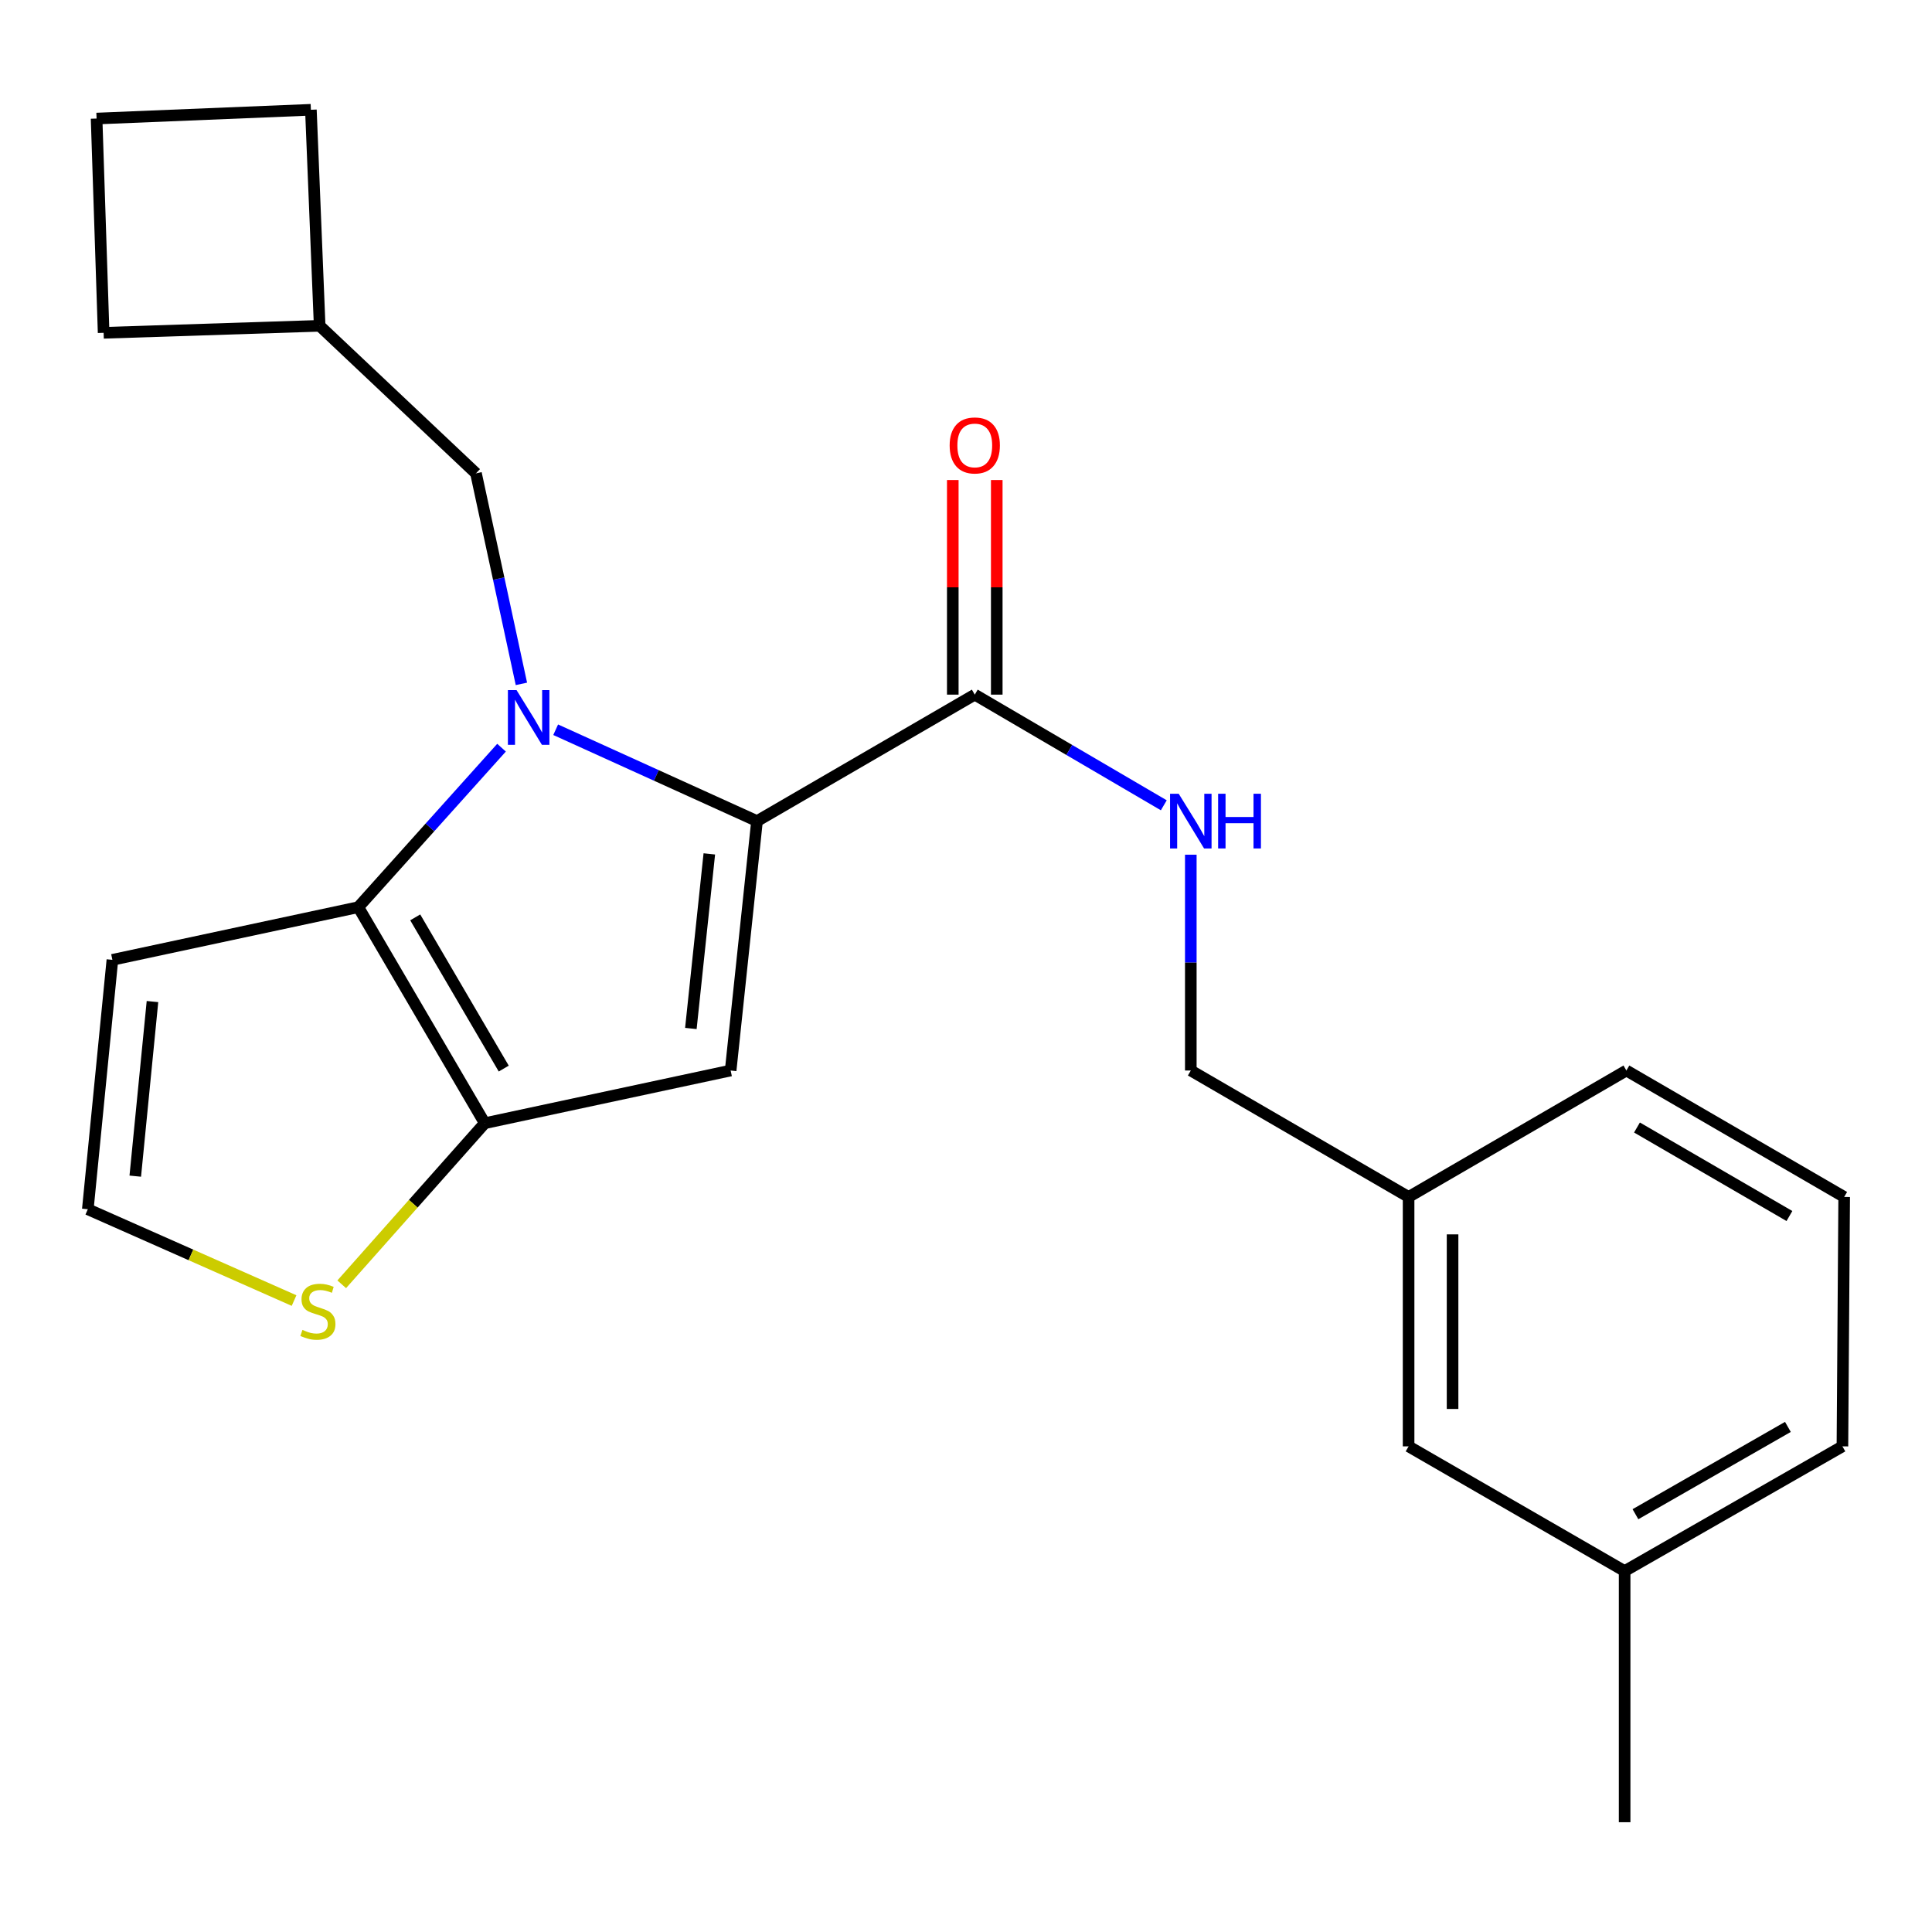 <?xml version='1.0' encoding='iso-8859-1'?>
<svg version='1.1' baseProfile='full'
              xmlns='http://www.w3.org/2000/svg'
                      xmlns:rdkit='http://www.rdkit.org/xml'
                      xmlns:xlink='http://www.w3.org/1999/xlink'
                  xml:space='preserve'
width='1000px' height='1000px' viewBox='0 0 1000 1000'>
<!-- END OF HEADER -->
<rect style='opacity:1.0;fill:#FFFFFF;stroke:none' width='1000' height='1000' x='0' y='0'> </rect>
<path class='bond-0' d='M 840.906,813.188 L 953.635,748.636' style='fill:none;fill-rule:evenodd;stroke:#000000;stroke-width:6px;stroke-linecap:butt;stroke-linejoin:miter;stroke-opacity:1' />
<path class='bond-0' d='M 846.505,783.754 L 925.415,738.567' style='fill:none;fill-rule:evenodd;stroke:#000000;stroke-width:6px;stroke-linecap:butt;stroke-linejoin:miter;stroke-opacity:1' />
<path class='bond-1' d='M 840.906,813.188 L 729.087,748.636' style='fill:none;fill-rule:evenodd;stroke:#000000;stroke-width:6px;stroke-linecap:butt;stroke-linejoin:miter;stroke-opacity:1' />
<path class='bond-2' d='M 840.906,813.188 L 840.906,943.178' style='fill:none;fill-rule:evenodd;stroke:#000000;stroke-width:6px;stroke-linecap:butt;stroke-linejoin:miter;stroke-opacity:1' />
<path class='bond-3' d='M 504.54,359.541 L 553.459,388.18' style='fill:none;fill-rule:evenodd;stroke:#000000;stroke-width:6px;stroke-linecap:butt;stroke-linejoin:miter;stroke-opacity:1' />
<path class='bond-3' d='M 553.459,388.18 L 602.379,416.819' style='fill:none;fill-rule:evenodd;stroke:#0000FF;stroke-width:6px;stroke-linecap:butt;stroke-linejoin:miter;stroke-opacity:1' />
<path class='bond-4' d='M 515.92,359.541 L 515.92,304.001' style='fill:none;fill-rule:evenodd;stroke:#000000;stroke-width:6px;stroke-linecap:butt;stroke-linejoin:miter;stroke-opacity:1' />
<path class='bond-4' d='M 515.92,304.001 L 515.92,248.461' style='fill:none;fill-rule:evenodd;stroke:#FF0000;stroke-width:6px;stroke-linecap:butt;stroke-linejoin:miter;stroke-opacity:1' />
<path class='bond-4' d='M 493.159,359.541 L 493.159,304.001' style='fill:none;fill-rule:evenodd;stroke:#000000;stroke-width:6px;stroke-linecap:butt;stroke-linejoin:miter;stroke-opacity:1' />
<path class='bond-4' d='M 493.159,304.001 L 493.159,248.461' style='fill:none;fill-rule:evenodd;stroke:#FF0000;stroke-width:6px;stroke-linecap:butt;stroke-linejoin:miter;stroke-opacity:1' />
<path class='bond-5' d='M 504.54,359.541 L 391.823,425.003' style='fill:none;fill-rule:evenodd;stroke:#000000;stroke-width:6px;stroke-linecap:butt;stroke-linejoin:miter;stroke-opacity:1' />
<path class='bond-6' d='M 616.358,442.391 L 616.358,498.243' style='fill:none;fill-rule:evenodd;stroke:#0000FF;stroke-width:6px;stroke-linecap:butt;stroke-linejoin:miter;stroke-opacity:1' />
<path class='bond-6' d='M 616.358,498.243 L 616.358,554.095' style='fill:none;fill-rule:evenodd;stroke:#000000;stroke-width:6px;stroke-linecap:butt;stroke-linejoin:miter;stroke-opacity:1' />
<path class='bond-7' d='M 953.635,748.636 L 954.545,619.545' style='fill:none;fill-rule:evenodd;stroke:#000000;stroke-width:6px;stroke-linecap:butt;stroke-linejoin:miter;stroke-opacity:1' />
<path class='bond-8' d='M 259.592,386.997 L 222.525,428.274' style='fill:none;fill-rule:evenodd;stroke:#0000FF;stroke-width:6px;stroke-linecap:butt;stroke-linejoin:miter;stroke-opacity:1' />
<path class='bond-8' d='M 222.525,428.274 L 185.459,469.551' style='fill:none;fill-rule:evenodd;stroke:#000000;stroke-width:6px;stroke-linecap:butt;stroke-linejoin:miter;stroke-opacity:1' />
<path class='bond-9' d='M 287.616,377.71 L 339.72,401.357' style='fill:none;fill-rule:evenodd;stroke:#0000FF;stroke-width:6px;stroke-linecap:butt;stroke-linejoin:miter;stroke-opacity:1' />
<path class='bond-9' d='M 339.72,401.357 L 391.823,425.003' style='fill:none;fill-rule:evenodd;stroke:#000000;stroke-width:6px;stroke-linecap:butt;stroke-linejoin:miter;stroke-opacity:1' />
<path class='bond-10' d='M 269.879,353.972 L 258.124,299.488' style='fill:none;fill-rule:evenodd;stroke:#0000FF;stroke-width:6px;stroke-linecap:butt;stroke-linejoin:miter;stroke-opacity:1' />
<path class='bond-10' d='M 258.124,299.488 L 246.369,245.003' style='fill:none;fill-rule:evenodd;stroke:#000000;stroke-width:6px;stroke-linecap:butt;stroke-linejoin:miter;stroke-opacity:1' />
<path class='bond-11' d='M 378.179,554.095 L 250.909,581.37' style='fill:none;fill-rule:evenodd;stroke:#000000;stroke-width:6px;stroke-linecap:butt;stroke-linejoin:miter;stroke-opacity:1' />
<path class='bond-12' d='M 378.179,554.095 L 391.823,425.003' style='fill:none;fill-rule:evenodd;stroke:#000000;stroke-width:6px;stroke-linecap:butt;stroke-linejoin:miter;stroke-opacity:1' />
<path class='bond-12' d='M 357.591,532.339 L 367.142,441.975' style='fill:none;fill-rule:evenodd;stroke:#000000;stroke-width:6px;stroke-linecap:butt;stroke-linejoin:miter;stroke-opacity:1' />
<path class='bond-13' d='M 250.909,581.37 L 185.459,469.551' style='fill:none;fill-rule:evenodd;stroke:#000000;stroke-width:6px;stroke-linecap:butt;stroke-linejoin:miter;stroke-opacity:1' />
<path class='bond-13' d='M 260.734,553.099 L 214.919,474.826' style='fill:none;fill-rule:evenodd;stroke:#000000;stroke-width:6px;stroke-linecap:butt;stroke-linejoin:miter;stroke-opacity:1' />
<path class='bond-14' d='M 250.909,581.37 L 213.892,623.058' style='fill:none;fill-rule:evenodd;stroke:#000000;stroke-width:6px;stroke-linecap:butt;stroke-linejoin:miter;stroke-opacity:1' />
<path class='bond-14' d='M 213.892,623.058 L 176.876,664.746' style='fill:none;fill-rule:evenodd;stroke:#CCCC00;stroke-width:6px;stroke-linecap:butt;stroke-linejoin:miter;stroke-opacity:1' />
<path class='bond-15' d='M 185.459,469.551 L 58.175,496.813' style='fill:none;fill-rule:evenodd;stroke:#000000;stroke-width:6px;stroke-linecap:butt;stroke-linejoin:miter;stroke-opacity:1' />
<path class='bond-16' d='M 58.175,496.813 L 45.455,625.905' style='fill:none;fill-rule:evenodd;stroke:#000000;stroke-width:6px;stroke-linecap:butt;stroke-linejoin:miter;stroke-opacity:1' />
<path class='bond-16' d='M 78.918,518.409 L 70.014,608.773' style='fill:none;fill-rule:evenodd;stroke:#000000;stroke-width:6px;stroke-linecap:butt;stroke-linejoin:miter;stroke-opacity:1' />
<path class='bond-17' d='M 45.455,625.905 L 98.831,649.539' style='fill:none;fill-rule:evenodd;stroke:#000000;stroke-width:6px;stroke-linecap:butt;stroke-linejoin:miter;stroke-opacity:1' />
<path class='bond-17' d='M 98.831,649.539 L 152.208,673.172' style='fill:none;fill-rule:evenodd;stroke:#CCCC00;stroke-width:6px;stroke-linecap:butt;stroke-linejoin:miter;stroke-opacity:1' />
<path class='bond-18' d='M 165.454,168.641 L 160.915,56.822' style='fill:none;fill-rule:evenodd;stroke:#000000;stroke-width:6px;stroke-linecap:butt;stroke-linejoin:miter;stroke-opacity:1' />
<path class='bond-19' d='M 165.454,168.641 L 53.636,172.27' style='fill:none;fill-rule:evenodd;stroke:#000000;stroke-width:6px;stroke-linecap:butt;stroke-linejoin:miter;stroke-opacity:1' />
<path class='bond-20' d='M 165.454,168.641 L 246.369,245.003' style='fill:none;fill-rule:evenodd;stroke:#000000;stroke-width:6px;stroke-linecap:butt;stroke-linejoin:miter;stroke-opacity:1' />
<path class='bond-21' d='M 160.915,56.822 L 49.994,61.362' style='fill:none;fill-rule:evenodd;stroke:#000000;stroke-width:6px;stroke-linecap:butt;stroke-linejoin:miter;stroke-opacity:1' />
<path class='bond-22' d='M 49.994,61.362 L 53.636,172.27' style='fill:none;fill-rule:evenodd;stroke:#000000;stroke-width:6px;stroke-linecap:butt;stroke-linejoin:miter;stroke-opacity:1' />
<path class='bond-23' d='M 954.545,619.545 L 841.816,554.095' style='fill:none;fill-rule:evenodd;stroke:#000000;stroke-width:6px;stroke-linecap:butt;stroke-linejoin:miter;stroke-opacity:1' />
<path class='bond-23' d='M 926.208,629.411 L 847.297,583.596' style='fill:none;fill-rule:evenodd;stroke:#000000;stroke-width:6px;stroke-linecap:butt;stroke-linejoin:miter;stroke-opacity:1' />
<path class='bond-24' d='M 841.816,554.095 L 729.087,619.545' style='fill:none;fill-rule:evenodd;stroke:#000000;stroke-width:6px;stroke-linecap:butt;stroke-linejoin:miter;stroke-opacity:1' />
<path class='bond-25' d='M 729.087,619.545 L 729.087,748.636' style='fill:none;fill-rule:evenodd;stroke:#000000;stroke-width:6px;stroke-linecap:butt;stroke-linejoin:miter;stroke-opacity:1' />
<path class='bond-25' d='M 751.848,638.908 L 751.848,729.273' style='fill:none;fill-rule:evenodd;stroke:#000000;stroke-width:6px;stroke-linecap:butt;stroke-linejoin:miter;stroke-opacity:1' />
<path class='bond-26' d='M 729.087,619.545 L 616.358,554.095' style='fill:none;fill-rule:evenodd;stroke:#000000;stroke-width:6px;stroke-linecap:butt;stroke-linejoin:miter;stroke-opacity:1' />
<path  class='atom-2' d='M 610.098 410.843
L 619.378 425.843
Q 620.298 427.323, 621.778 430.003
Q 623.258 432.683, 623.338 432.843
L 623.338 410.843
L 627.098 410.843
L 627.098 439.163
L 623.218 439.163
L 613.258 422.763
Q 612.098 420.843, 610.858 418.643
Q 609.658 416.443, 609.298 415.763
L 609.298 439.163
L 605.618 439.163
L 605.618 410.843
L 610.098 410.843
' fill='#0000FF'/>
<path  class='atom-2' d='M 630.498 410.843
L 634.338 410.843
L 634.338 422.883
L 648.818 422.883
L 648.818 410.843
L 652.658 410.843
L 652.658 439.163
L 648.818 439.163
L 648.818 426.083
L 634.338 426.083
L 634.338 439.163
L 630.498 439.163
L 630.498 410.843
' fill='#0000FF'/>
<path  class='atom-3' d='M 491.54 230.554
Q 491.54 223.754, 494.9 219.954
Q 498.26 216.154, 504.54 216.154
Q 510.82 216.154, 514.18 219.954
Q 517.54 223.754, 517.54 230.554
Q 517.54 237.434, 514.14 241.354
Q 510.74 245.234, 504.54 245.234
Q 498.3 245.234, 494.9 241.354
Q 491.54 237.474, 491.54 230.554
M 504.54 242.034
Q 508.86 242.034, 511.18 239.154
Q 513.54 236.234, 513.54 230.554
Q 513.54 224.994, 511.18 222.194
Q 508.86 219.354, 504.54 219.354
Q 500.22 219.354, 497.86 222.154
Q 495.54 224.954, 495.54 230.554
Q 495.54 236.274, 497.86 239.154
Q 500.22 242.034, 504.54 242.034
' fill='#FF0000'/>
<path  class='atom-5' d='M 267.371 357.204
L 276.651 372.204
Q 277.571 373.684, 279.051 376.364
Q 280.531 379.044, 280.611 379.204
L 280.611 357.204
L 284.371 357.204
L 284.371 385.524
L 280.491 385.524
L 270.531 369.124
Q 269.371 367.204, 268.131 365.004
Q 266.931 362.804, 266.571 362.124
L 266.571 385.524
L 262.891 385.524
L 262.891 357.204
L 267.371 357.204
' fill='#0000FF'/>
<path  class='atom-12' d='M 156.544 688.354
Q 156.864 688.474, 158.184 689.034
Q 159.504 689.594, 160.944 689.954
Q 162.424 690.274, 163.864 690.274
Q 166.544 690.274, 168.104 688.994
Q 169.664 687.674, 169.664 685.394
Q 169.664 683.834, 168.864 682.874
Q 168.104 681.914, 166.904 681.394
Q 165.704 680.874, 163.704 680.274
Q 161.184 679.514, 159.664 678.794
Q 158.184 678.074, 157.104 676.554
Q 156.064 675.034, 156.064 672.474
Q 156.064 668.914, 158.464 666.714
Q 160.904 664.514, 165.704 664.514
Q 168.984 664.514, 172.704 666.074
L 171.784 669.154
Q 168.384 667.754, 165.824 667.754
Q 163.064 667.754, 161.544 668.914
Q 160.024 670.034, 160.064 671.994
Q 160.064 673.514, 160.824 674.434
Q 161.624 675.354, 162.744 675.874
Q 163.904 676.394, 165.824 676.994
Q 168.384 677.794, 169.904 678.594
Q 171.424 679.394, 172.504 681.034
Q 173.624 682.634, 173.624 685.394
Q 173.624 689.314, 170.984 691.434
Q 168.384 693.514, 164.024 693.514
Q 161.504 693.514, 159.584 692.954
Q 157.704 692.434, 155.464 691.514
L 156.544 688.354
' fill='#CCCC00'/>
</svg>
